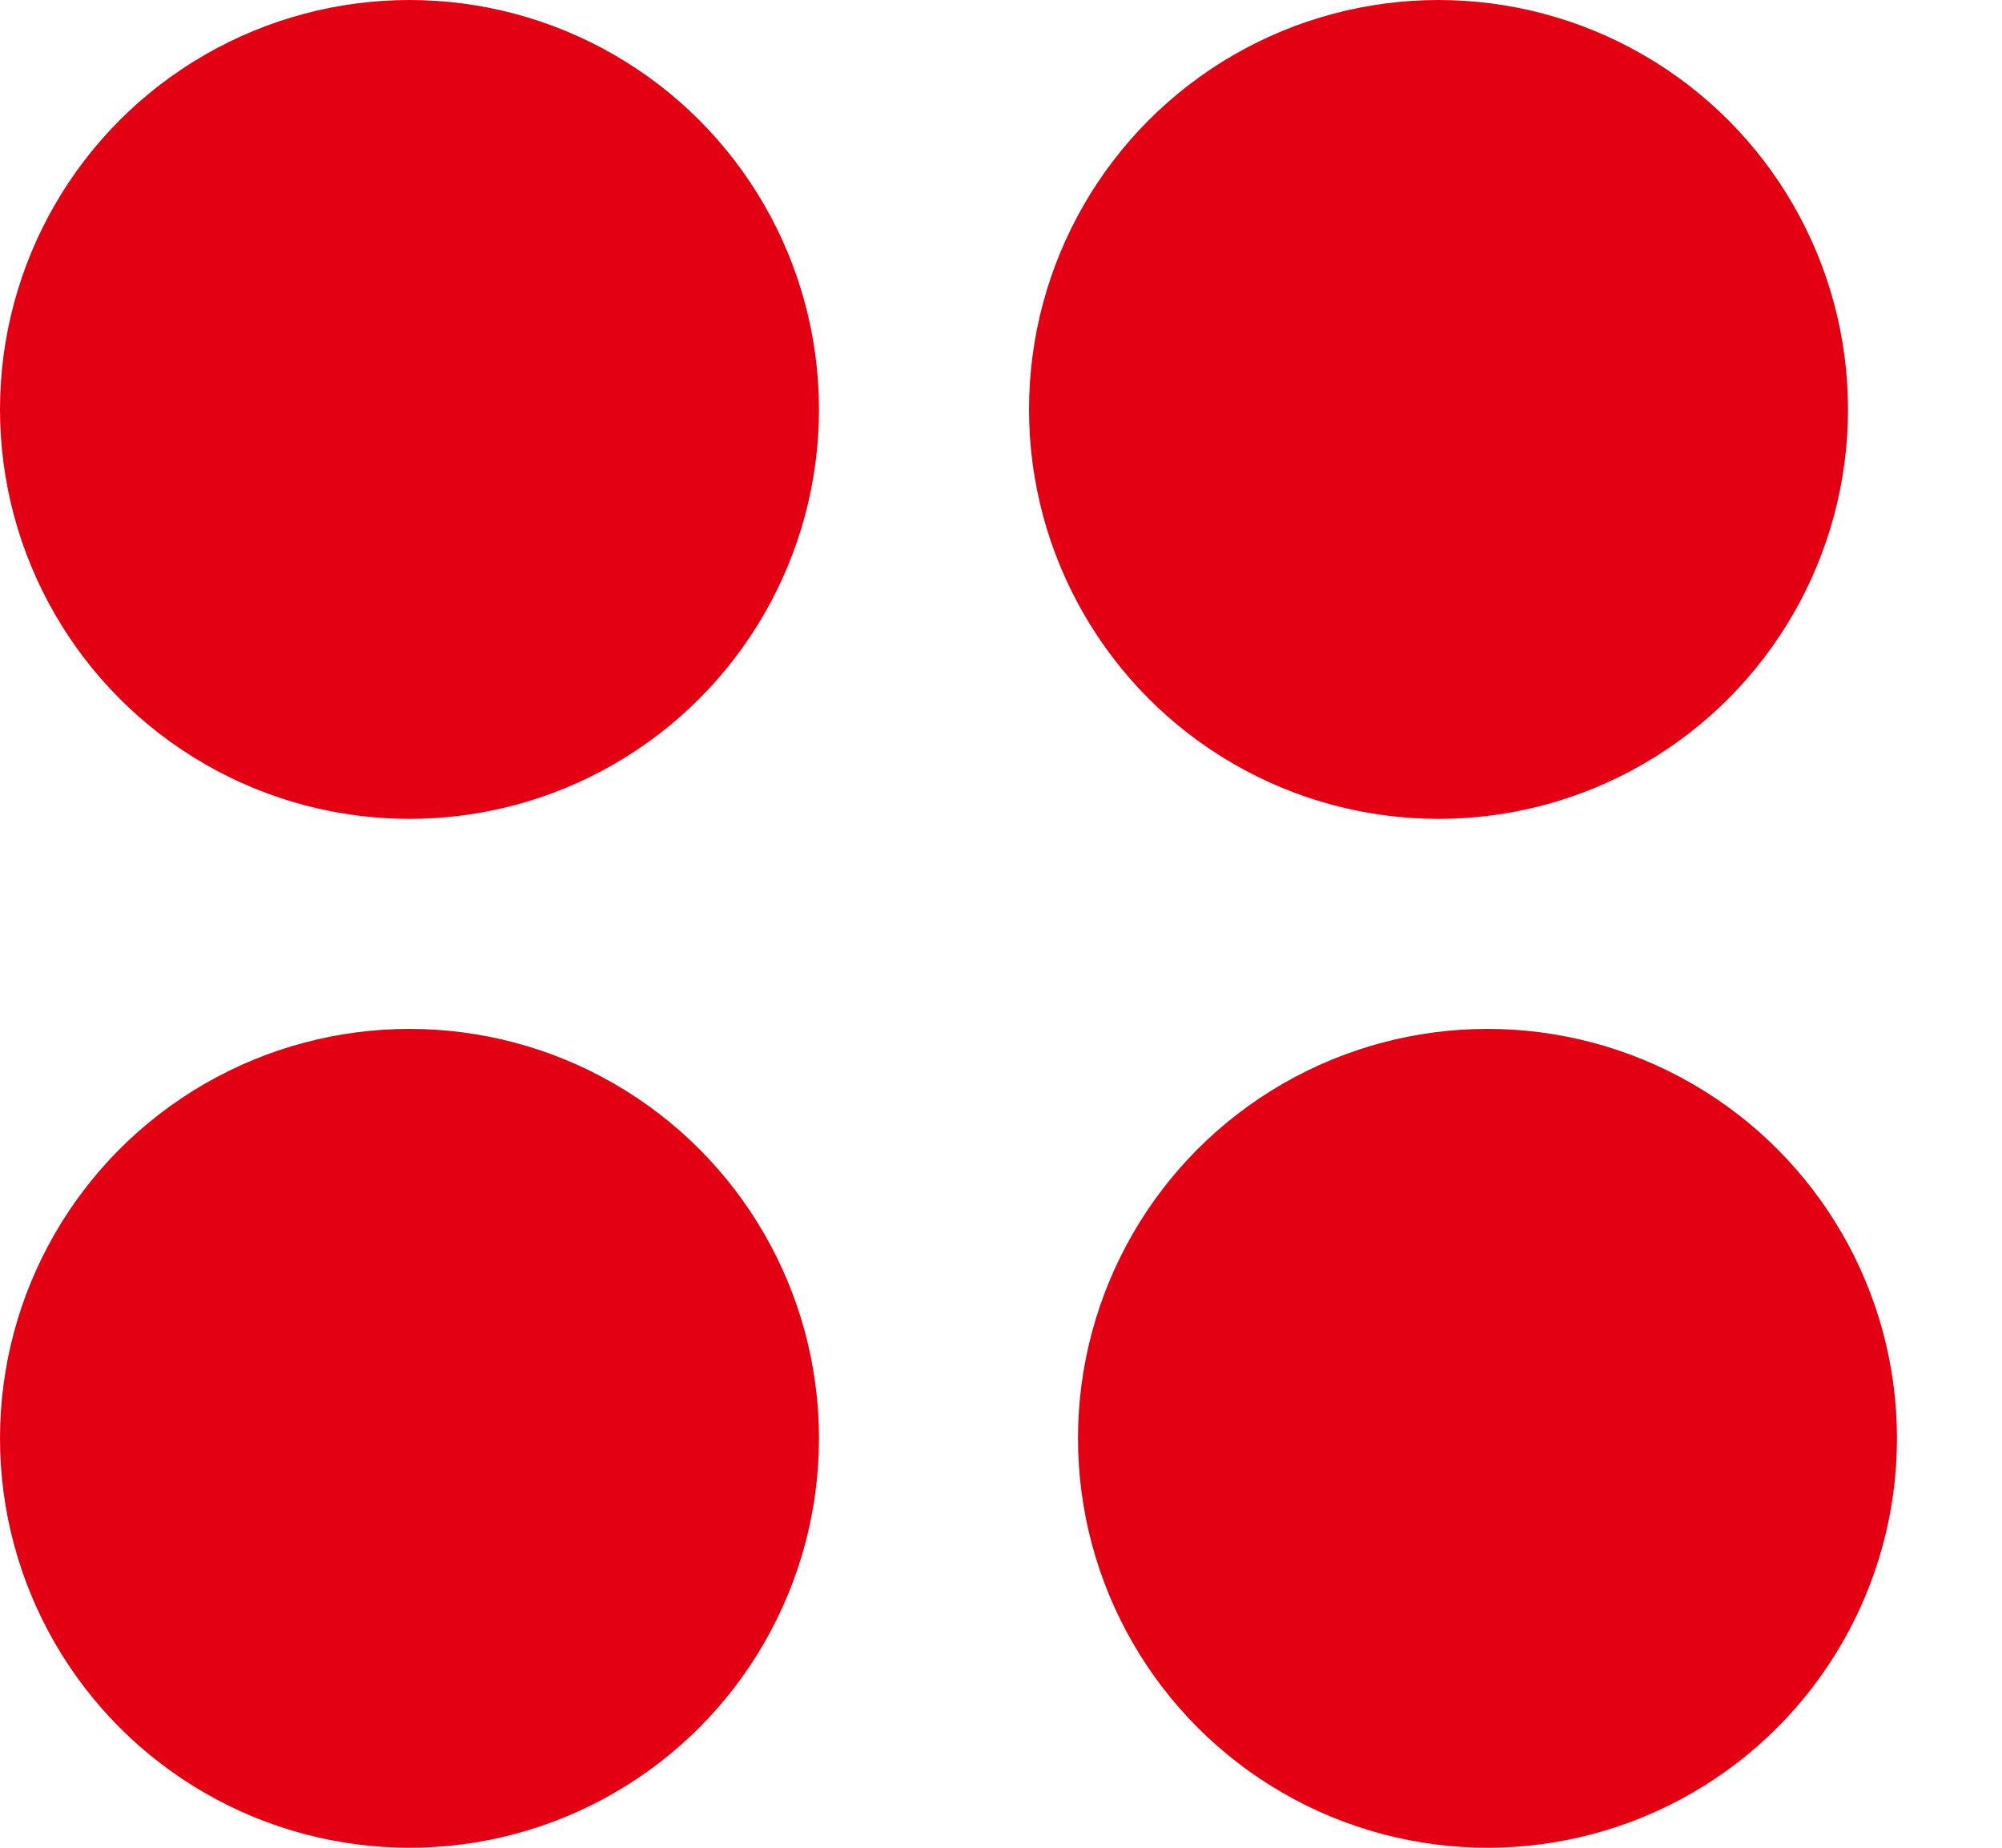 <?xml version="1.0" encoding="UTF-8"?>
<svg width="13px" height="12px" viewBox="0 0 13 12" version="1.1" xmlns="http://www.w3.org/2000/svg" xmlns:xlink="http://www.w3.org/1999/xlink">
    <title>Group 5 Copy 9</title>
    <g id="Web" stroke="none" stroke-width="1" fill="none" fill-rule="evenodd">
        <g id="Productos/-Pan" transform="translate(-44, -2098)" fill="#E30013">
            <g id="Group-5-Copy-9" transform="translate(44, 2098)">
                <circle id="Oval" cx="2.659" cy="2.659" r="2.659"></circle>
                <circle id="Oval-Copy-3" cx="2.659" cy="9.341" r="2.659"></circle>
                <circle id="Oval-Copy-6" cx="9.659" cy="9.341" r="2.659"></circle>
                <circle id="Oval-Copy" cx="9.341" cy="2.659" r="2.659"></circle>
            </g>
        </g>
    </g>
</svg>